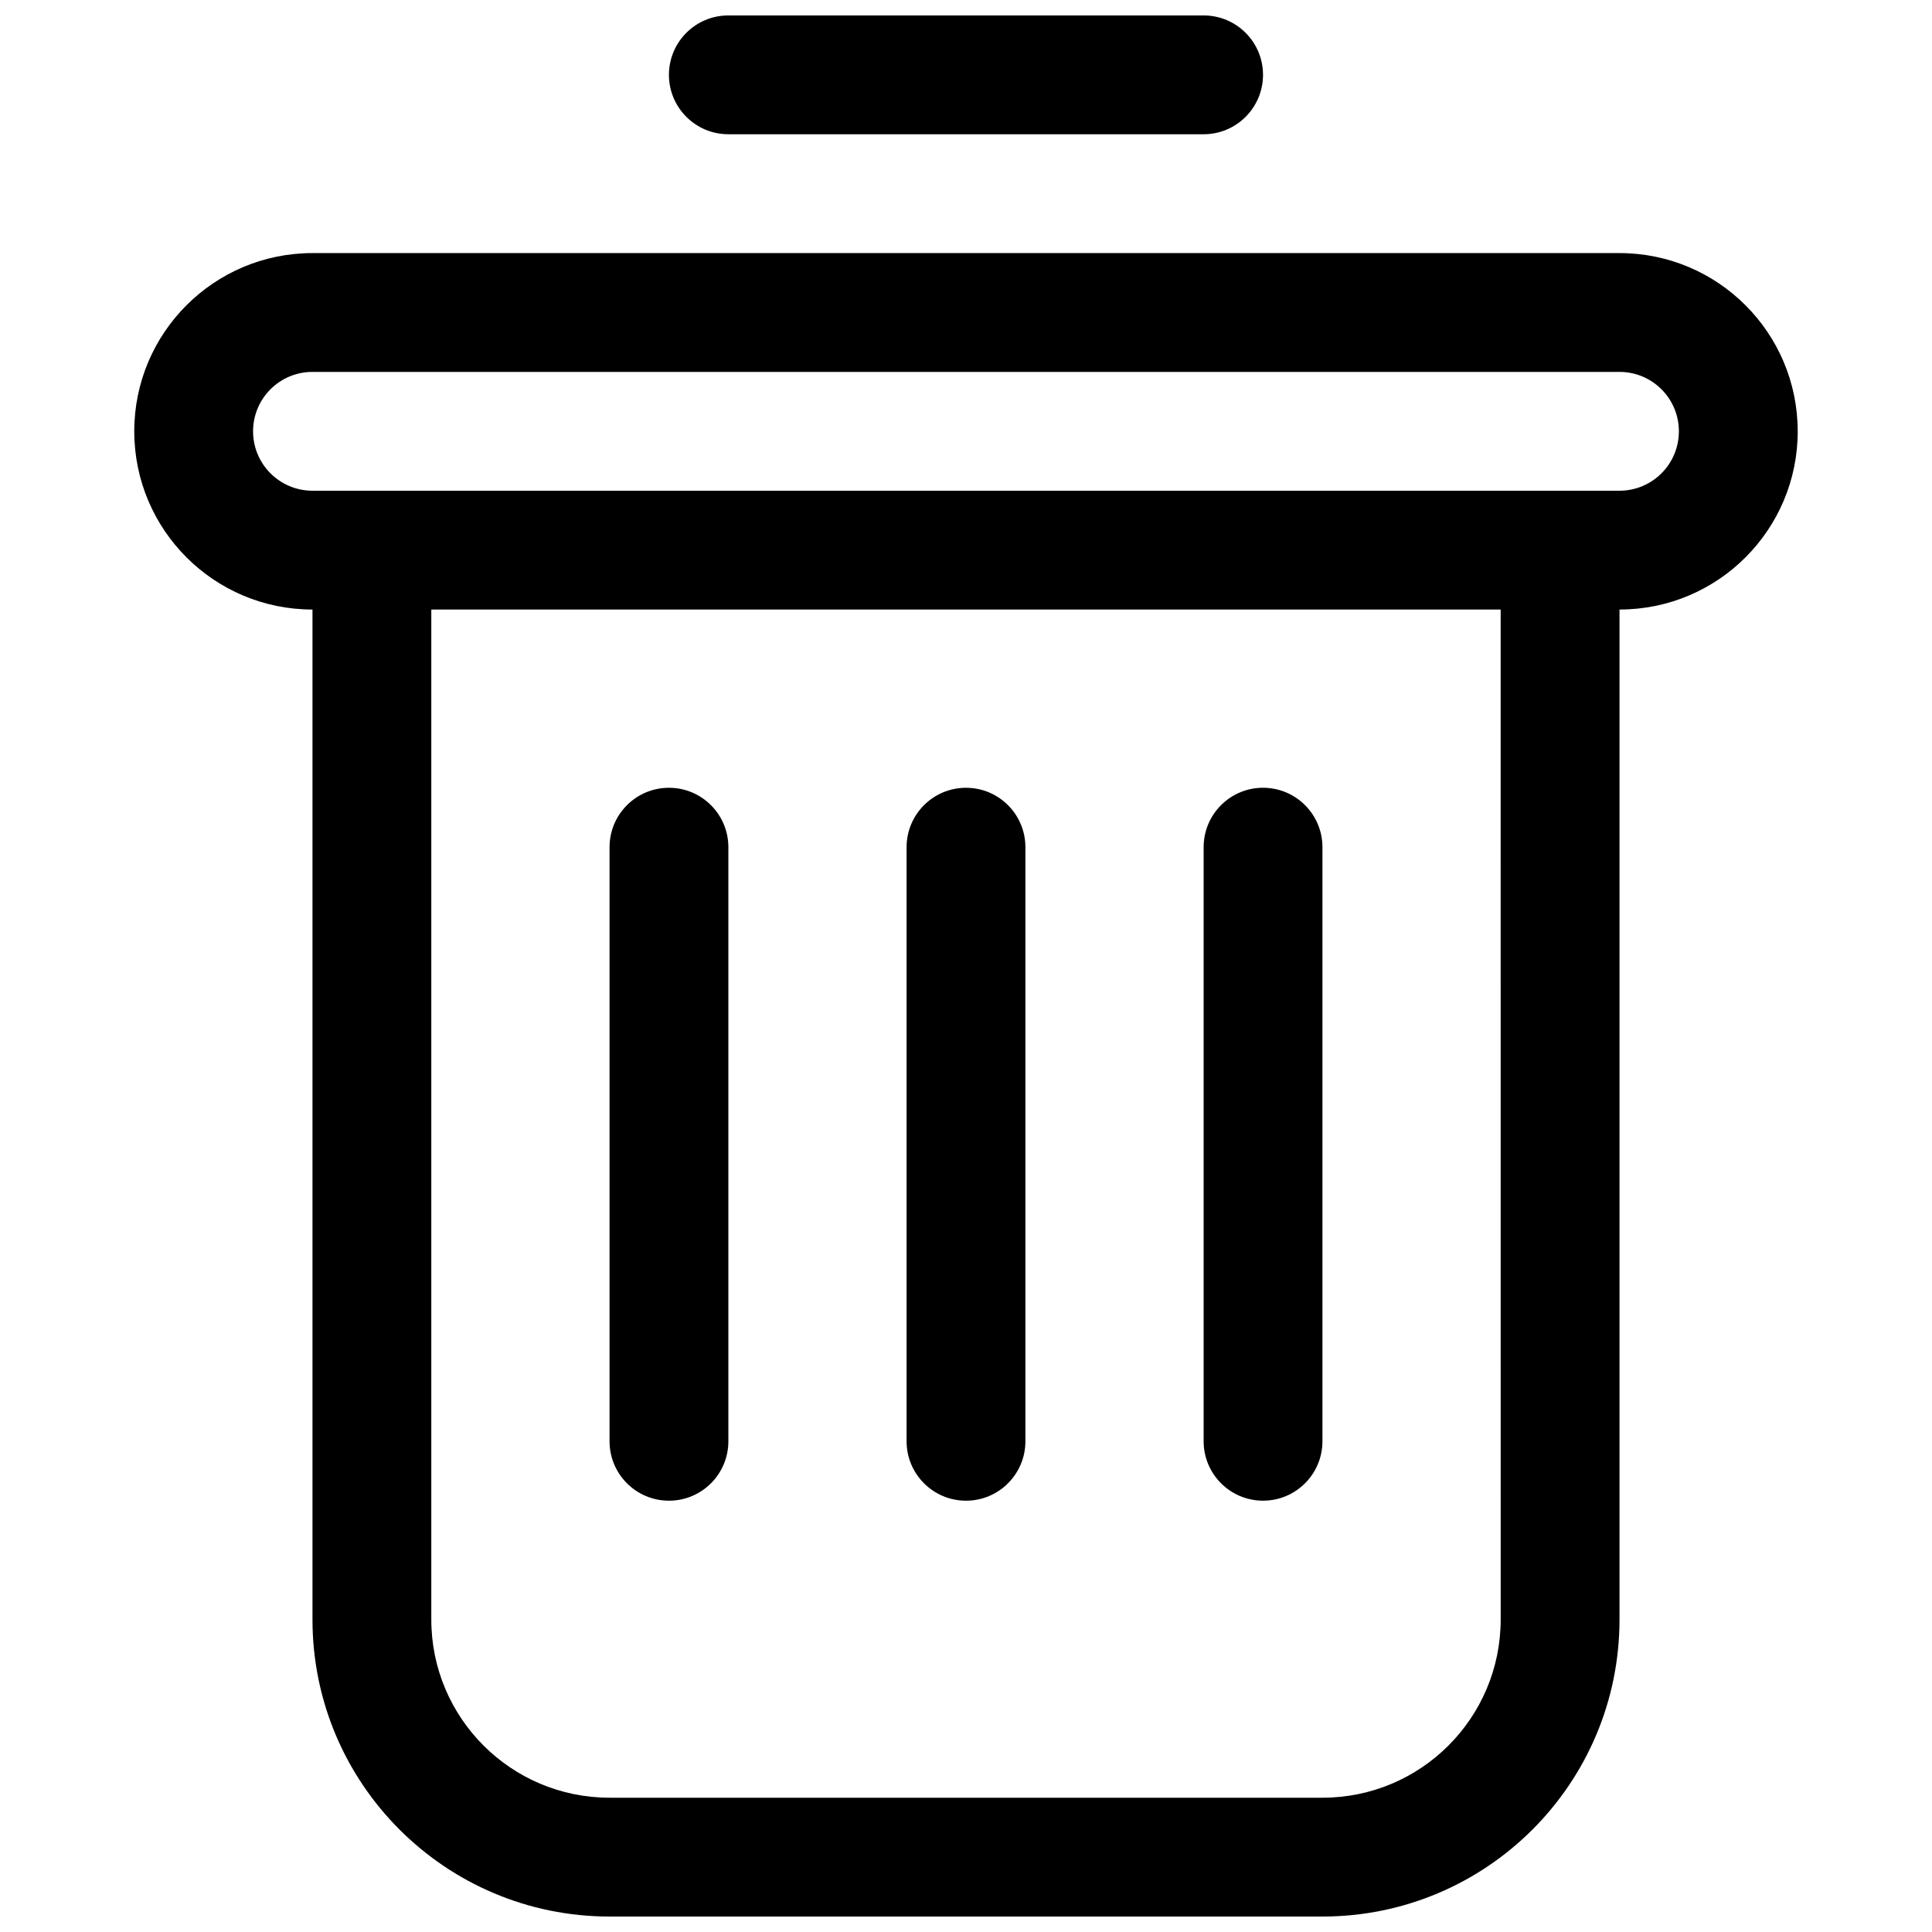 <?xml version="1.0" encoding="UTF-8"?>
<!-- Uploaded to: ICON Repo, www.iconrepo.com, Generator: ICON Repo Mixer Tools -->
<svg width="800px" height="800px" version="1.1" viewBox="144 144 512 512" xmlns="http://www.w3.org/2000/svg">
 <defs>
  <clipPath id="b">
   <path d="m321 148.09h158v31.906h-158z"/>
  </clipPath>
  <clipPath id="a">
   <path d="m179 211h442v440.9h-442z"/>
  </clipPath>
 </defs>
 <g clip-path="url(#b)">
  <path d="m337.02 148.09c-8.695 0-15.746 7.051-15.746 15.742 0 8.695 7.051 15.746 15.746 15.746h125.95c8.695 0 15.742-7.051 15.742-15.746 0-8.691-7.047-15.742-15.742-15.742z"/>
 </g>
 <path d="m321.28 352.77c8.695 0 15.746 7.051 15.746 15.746v157.44c0 8.695-7.051 15.746-15.746 15.746-8.695 0-15.742-7.051-15.742-15.746v-157.44c0-8.695 7.047-15.746 15.742-15.746z"/>
 <path d="m494.46 368.51c0-8.695-7.047-15.746-15.742-15.746s-15.742 7.051-15.742 15.746v157.44c0 8.695 7.047 15.746 15.742 15.746s15.742-7.051 15.742-15.746z"/>
 <path d="m400 352.77c8.695 0 15.742 7.051 15.742 15.746v157.44c0 8.695-7.047 15.746-15.742 15.746s-15.746-7.051-15.746-15.746v-157.44c0-8.695 7.051-15.746 15.746-15.746z"/>
 <g clip-path="url(#a)">
  <path d="m620.41 258.3c0-26.086-21.145-47.23-47.23-47.23h-346.37c-26.086 0-47.23 21.145-47.23 47.23 0 26.086 21.145 47.234 47.23 47.234v267.65c0 43.477 35.246 78.719 78.723 78.719h188.93c43.477 0 78.723-35.242 78.723-78.719v-267.65c26.086 0 47.23-21.148 47.23-47.234zm-78.719 47.234h-283.39v267.65c0 26.086 21.148 47.23 47.234 47.23h188.93c26.09 0 47.234-21.145 47.234-47.23zm31.488-31.488c8.695 0 15.742-7.051 15.742-15.746 0-8.695-7.047-15.742-15.742-15.742h-346.37c-8.695 0-15.742 7.047-15.742 15.742 0 8.695 7.047 15.746 15.742 15.746z" fill-rule="evenodd"/>
 </g>
</svg>